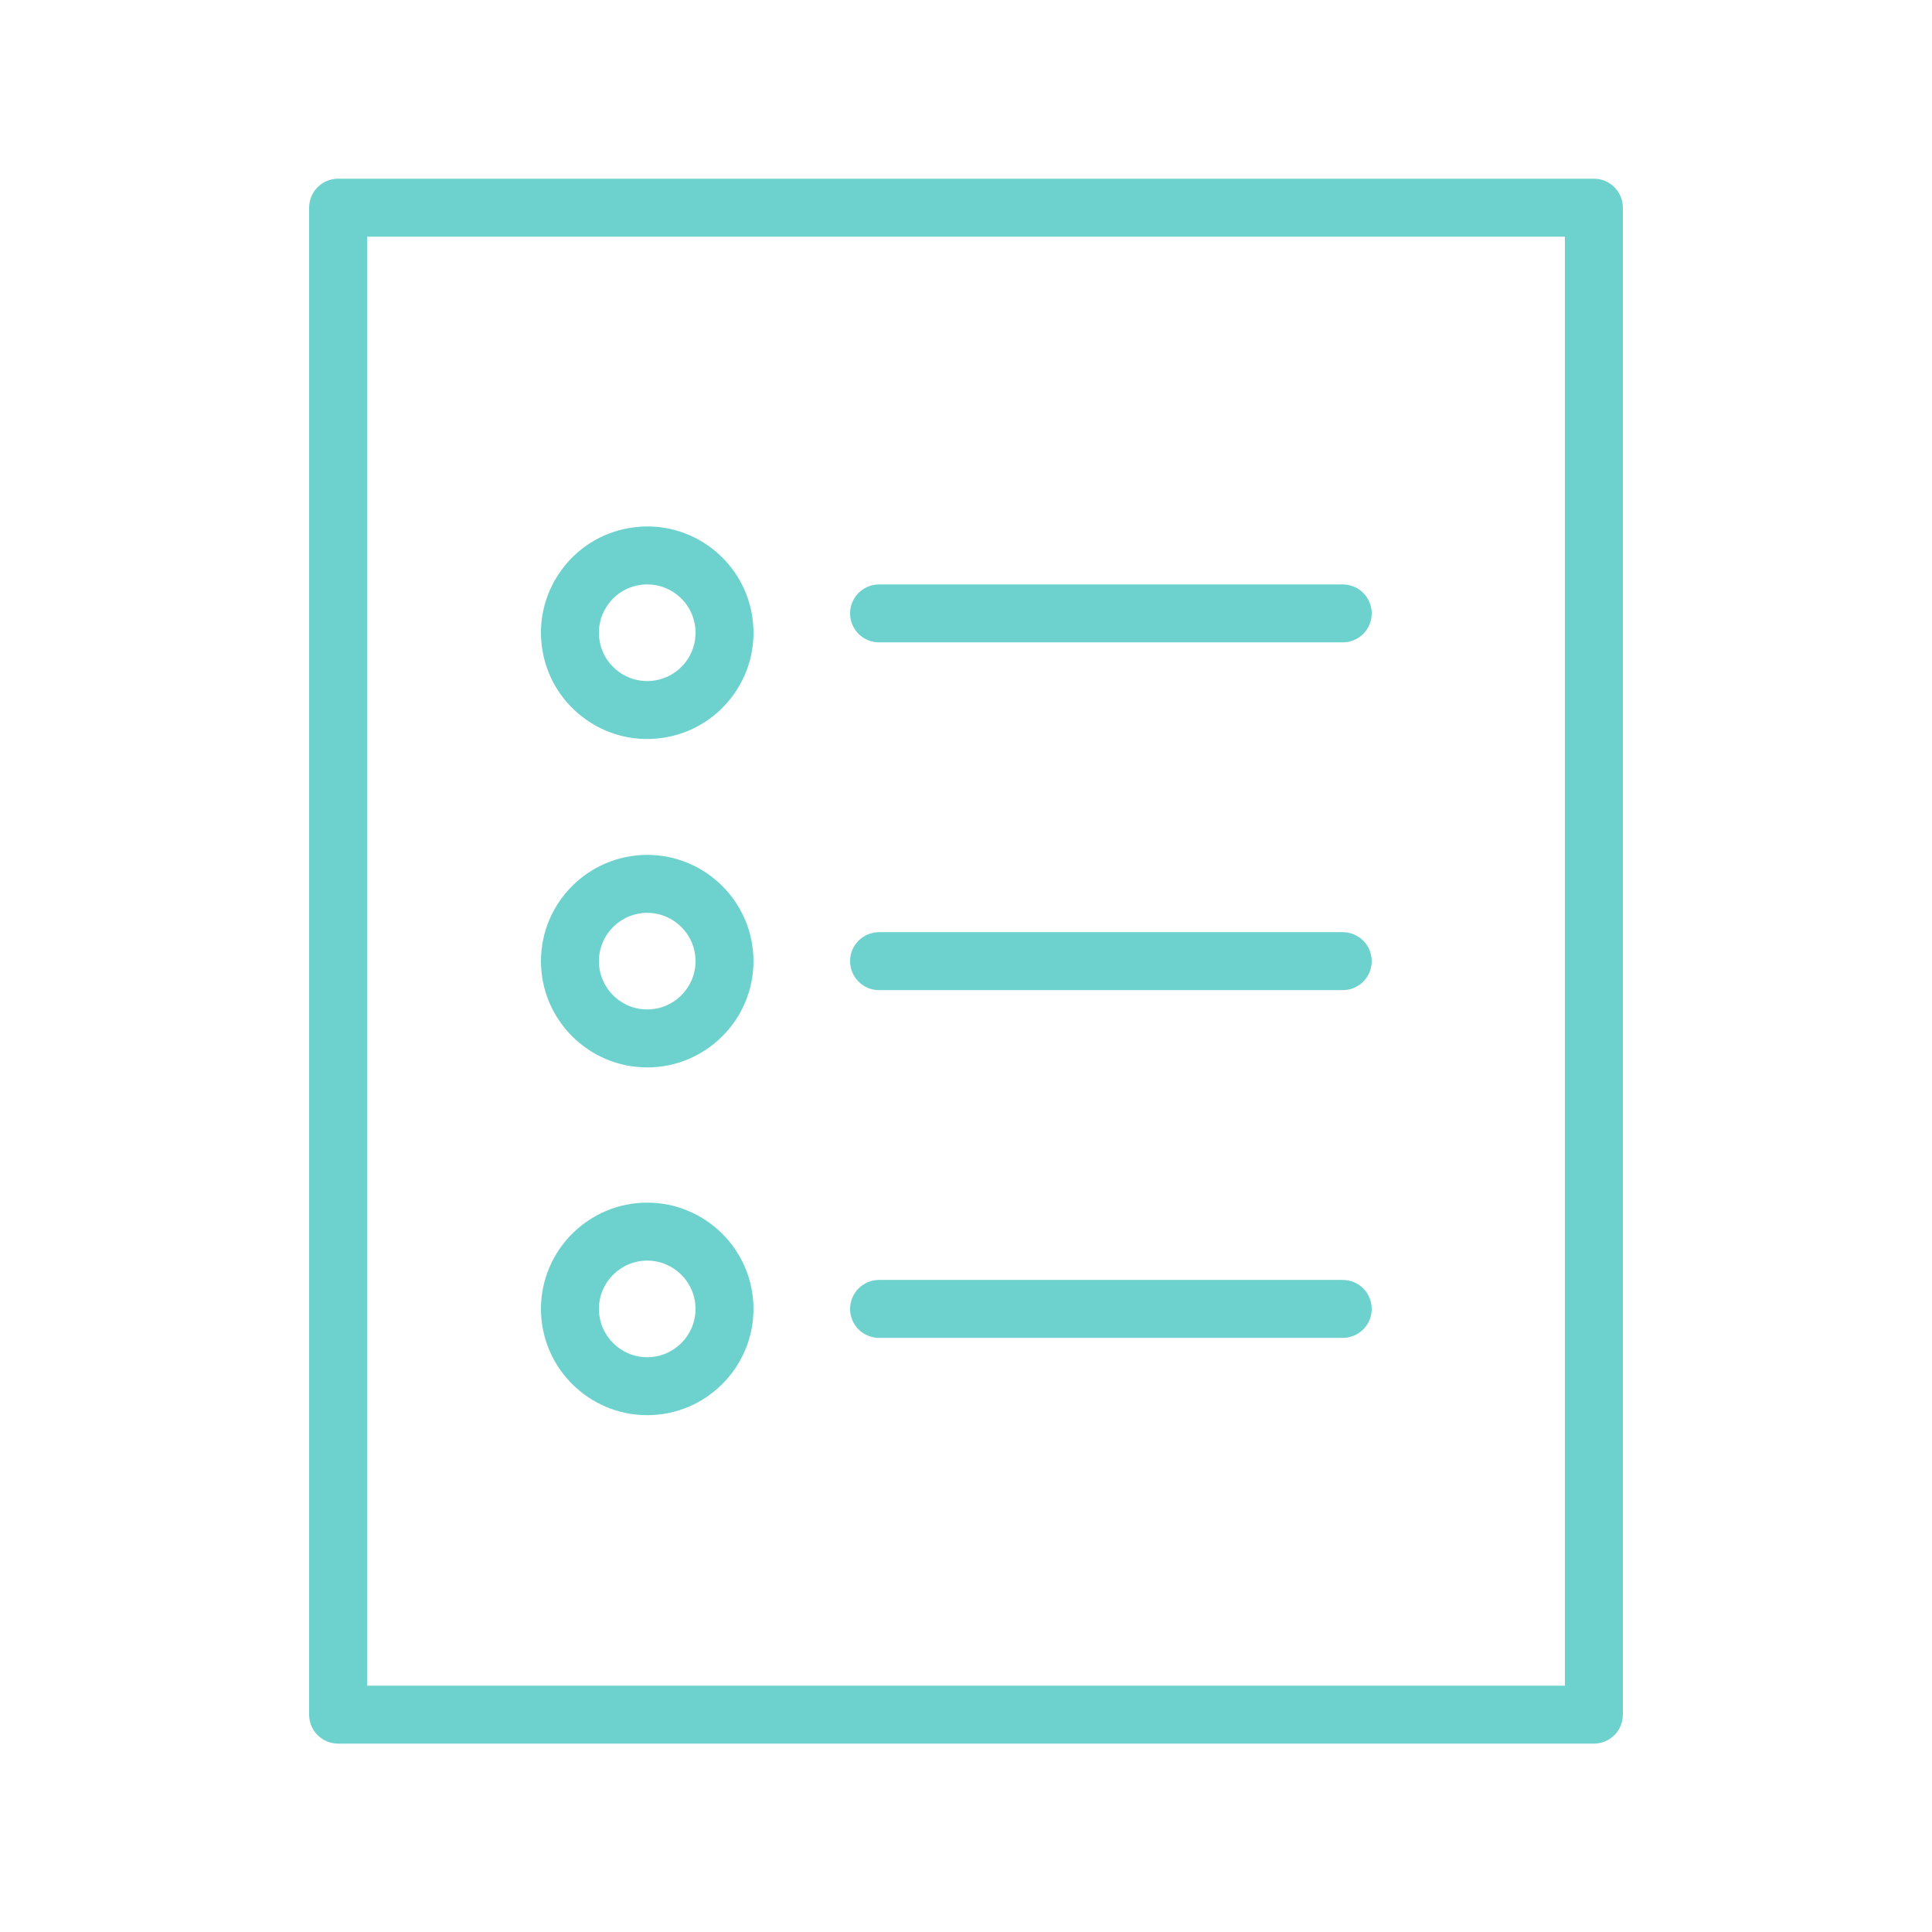 <?xml version="1.0" encoding="UTF-8"?> <svg xmlns="http://www.w3.org/2000/svg" width="100" height="100" viewBox="0 0 100 100" fill="none"> <path fill-rule="evenodd" clip-rule="evenodd" d="M82.5 9.25H17.5C17.102 9.25 16.721 9.408 16.439 9.689C16.158 9.971 16 10.352 16 10.75V88.75C16 89.148 16.158 89.529 16.439 89.811C16.721 90.092 17.102 90.25 17.5 90.25H82.5C82.898 90.25 83.279 90.092 83.561 89.811C83.842 89.529 84 89.148 84 88.75V10.75C84 10.352 83.842 9.971 83.561 9.689C83.279 9.408 82.898 9.25 82.5 9.25ZM81 87.25H19V12.25H81V87.25Z" fill="#6DD2CD"></path> <path fill-rule="evenodd" clip-rule="evenodd" d="M45.5 33.249H69.5C69.898 33.249 70.279 33.092 70.561 32.81C70.842 32.529 71 32.147 71 31.75C71 31.352 70.842 30.97 70.561 30.689C70.279 30.407 69.898 30.25 69.5 30.25H45.5C45.102 30.25 44.721 30.407 44.439 30.689C44.158 30.97 44 31.352 44 31.75C44 32.147 44.158 32.529 44.439 32.81C44.721 33.092 45.102 33.249 45.5 33.249ZM45.5 51.249H69.5C69.898 51.249 70.279 51.092 70.561 50.81C70.842 50.529 71 50.147 71 49.749C71 49.352 70.842 48.97 70.561 48.689C70.279 48.407 69.898 48.249 69.5 48.249H45.5C45.102 48.249 44.721 48.407 44.439 48.689C44.158 48.97 44 49.352 44 49.749C44 50.147 44.158 50.529 44.439 50.81C44.721 51.092 45.102 51.249 45.5 51.249ZM45.5 69.249H69.5C69.898 69.249 70.279 69.091 70.561 68.81C70.842 68.529 71 68.147 71 67.749C71 67.352 70.842 66.97 70.561 66.689C70.279 66.407 69.898 66.249 69.5 66.249H45.5C45.102 66.249 44.721 66.407 44.439 66.689C44.158 66.97 44 67.352 44 67.749C44 68.147 44.158 68.529 44.439 68.81C44.721 69.091 45.102 69.249 45.5 69.249ZM30.144 37.105C30.715 37.548 31.368 37.873 32.066 38.062C32.764 38.25 33.492 38.298 34.208 38.203C35.665 38.014 36.961 37.269 37.857 36.105C38.753 34.943 39.144 33.498 38.954 32.042C38.863 31.326 38.631 30.634 38.271 30.008C37.911 29.382 37.43 28.833 36.857 28.393C36.286 27.951 35.633 27.626 34.935 27.438C34.238 27.249 33.51 27.201 32.794 27.297C31.337 27.485 30.041 28.23 29.145 29.393C28.249 30.556 27.857 32 28.046 33.456C28.137 34.173 28.369 34.865 28.729 35.491C29.089 36.118 29.57 36.666 30.144 37.105ZM31.52 31.224C31.753 30.92 32.054 30.673 32.398 30.504C32.743 30.334 33.122 30.247 33.506 30.25C34.054 30.25 34.585 30.43 35.026 30.77C35.555 31.177 35.894 31.767 35.98 32.428C36.023 32.754 36.001 33.085 35.915 33.402C35.83 33.719 35.682 34.016 35.481 34.276C35.281 34.536 35.032 34.755 34.747 34.919C34.462 35.082 34.148 35.188 33.822 35.23C33.496 35.273 33.166 35.251 32.849 35.165C32.531 35.079 32.234 34.932 31.975 34.73C31.714 34.531 31.495 34.281 31.332 33.997C31.168 33.712 31.062 33.397 31.021 33.072C30.978 32.746 31 32.415 31.085 32.098C31.171 31.781 31.319 31.484 31.52 31.224ZM33.5 55.249C36.533 55.249 39 52.782 39 49.749C39 46.717 36.533 44.249 33.5 44.249C30.467 44.249 28 46.717 28 49.749C28 52.782 30.467 55.249 33.5 55.249ZM33.5 47.249C34.878 47.249 36 48.371 36 49.749C36 51.129 34.878 52.249 33.5 52.249C32.122 52.249 31 51.129 31 49.749C31 48.371 32.122 47.249 33.5 47.249ZM33.5 73.249C36.533 73.249 39 70.781 39 67.749C39 64.718 36.533 62.249 33.5 62.249C30.467 62.249 28 64.718 28 67.749C28 70.781 30.467 73.249 33.5 73.249ZM33.5 65.249C34.878 65.249 36 66.371 36 67.749C36 69.129 34.878 70.249 33.5 70.249C32.122 70.249 31 69.129 31 67.749C31 66.371 32.122 65.249 33.5 65.249Z" fill="#6DD2CD"></path> </svg> 